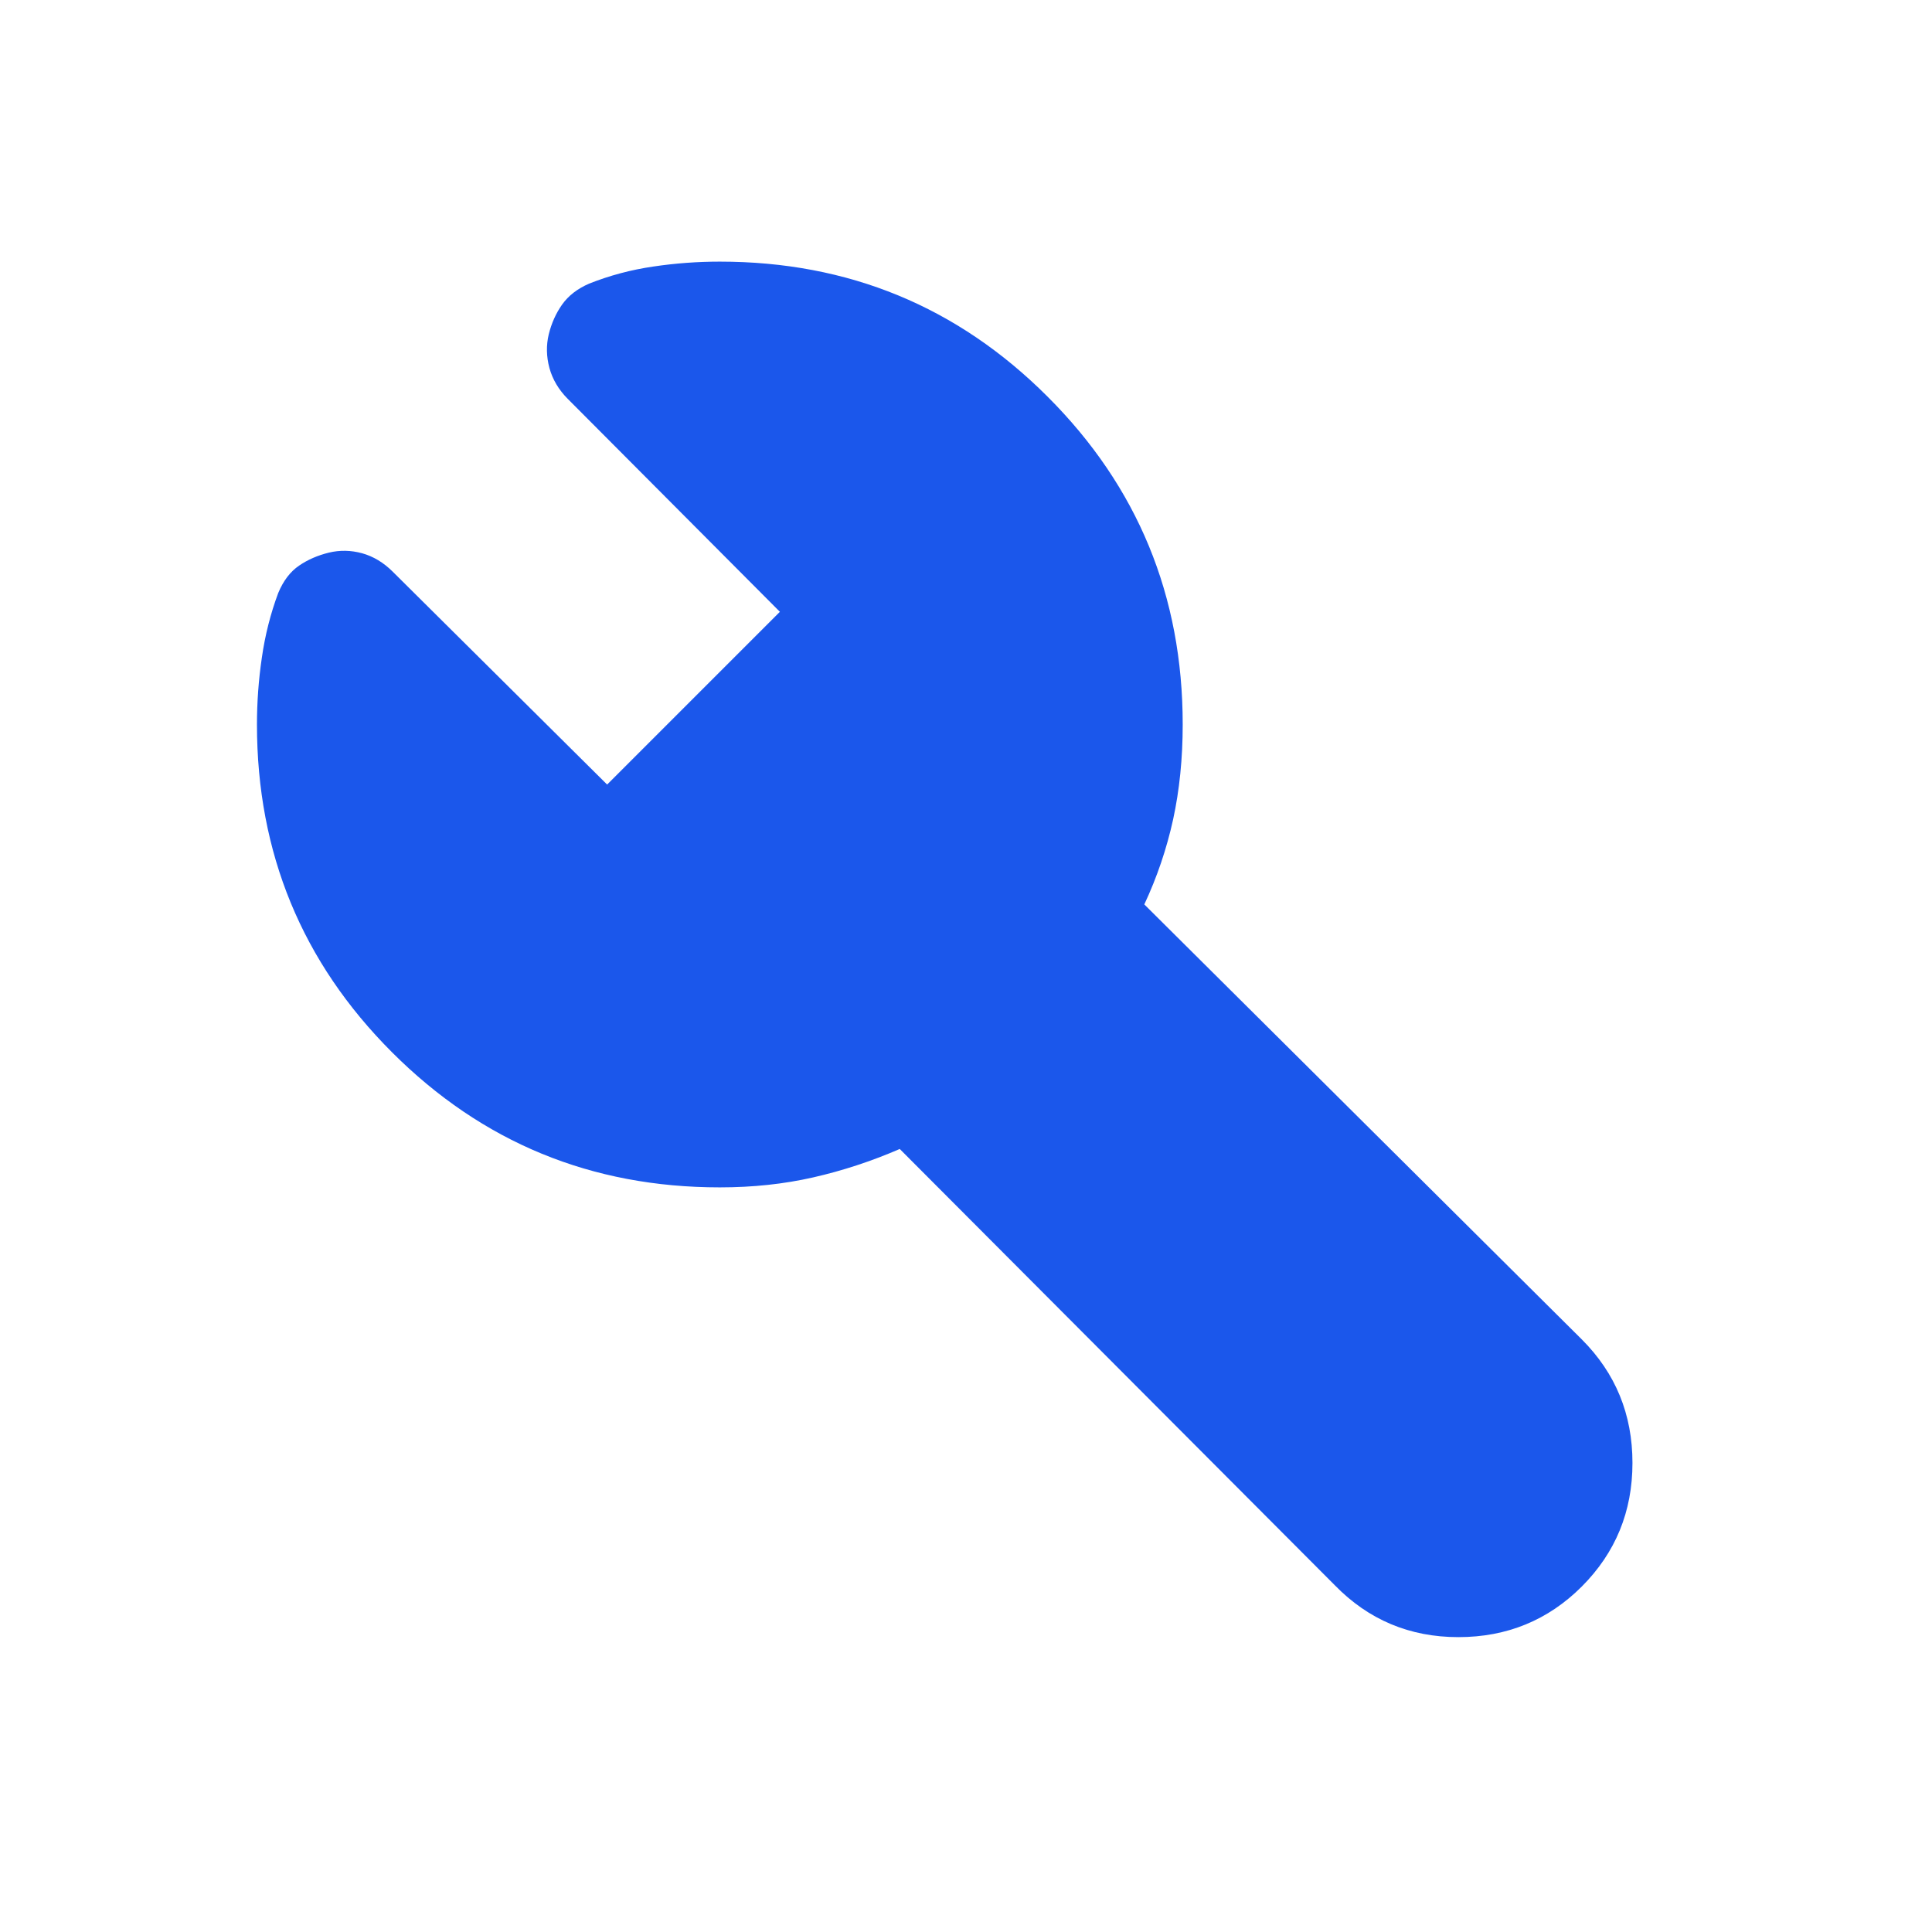 <svg width="24" height="24" viewBox="0 0 24 24" fill="none" xmlns="http://www.w3.org/2000/svg">
<mask id="mask0_19038_14" style="mask-type:alpha" maskUnits="userSpaceOnUse" x="0" y="0" width="24" height="24">
<rect width="24" height="24" fill="#D9D9D9"/>
</mask>
<g mask="url(#mask0_19038_14)">
<path d="M8.942 14.75C7.346 14.75 5.989 14.191 4.87 13.072C3.752 11.954 3.192 10.596 3.192 9C3.192 8.724 3.212 8.447 3.253 8.168C3.293 7.889 3.361 7.622 3.456 7.367C3.52 7.213 3.607 7.1 3.716 7.026C3.824 6.952 3.947 6.899 4.085 6.865C4.222 6.832 4.36 6.835 4.499 6.873C4.638 6.912 4.765 6.988 4.879 7.102L7.542 9.746L9.688 7.6L7.054 4.956C6.94 4.842 6.864 4.713 6.825 4.571C6.787 4.429 6.784 4.289 6.817 4.152C6.851 4.015 6.906 3.892 6.983 3.783C7.06 3.674 7.172 3.587 7.319 3.523C7.574 3.422 7.84 3.351 8.116 3.311C8.391 3.27 8.667 3.25 8.942 3.25C10.538 3.25 11.896 3.809 13.014 4.928C14.133 6.046 14.692 7.404 14.692 9C14.692 9.422 14.652 9.815 14.573 10.179C14.493 10.543 14.374 10.895 14.215 11.235L19.65 16.639C20.069 17.058 20.279 17.569 20.279 18.173C20.279 18.777 20.069 19.288 19.65 19.708C19.231 20.127 18.719 20.337 18.116 20.337C17.512 20.337 17 20.122 16.581 19.692L11.177 14.273C10.824 14.426 10.466 14.543 10.102 14.626C9.738 14.709 9.351 14.75 8.942 14.75Z" fill="#1B57EB"/>
</g>
</svg>
